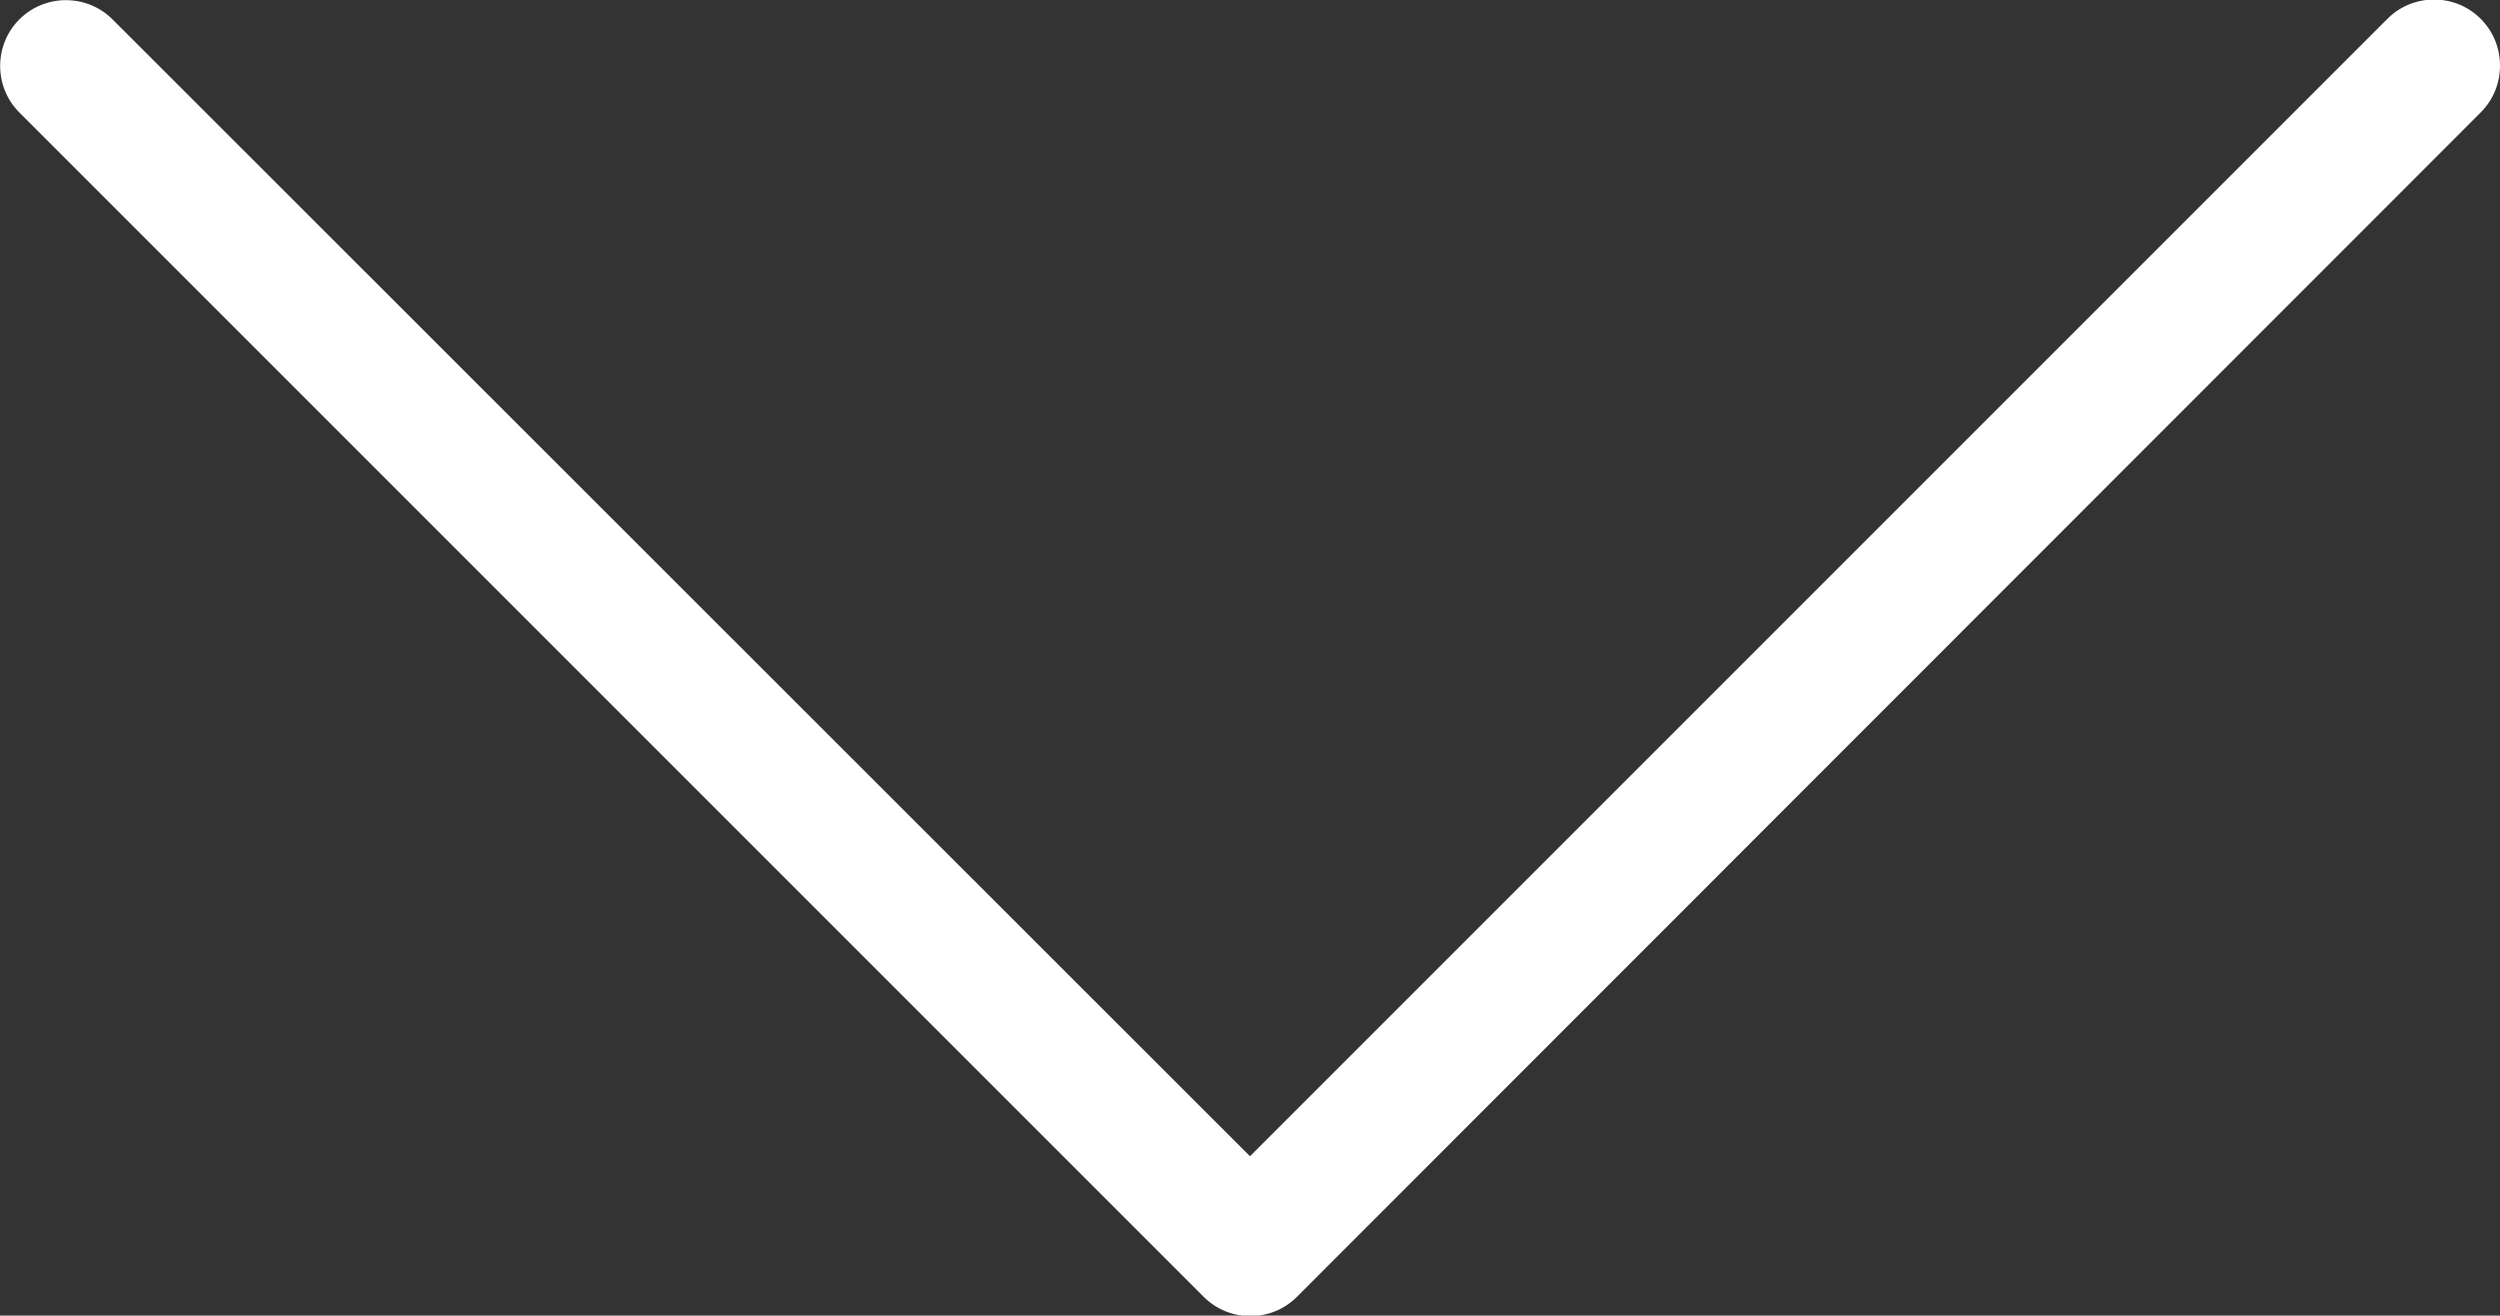 <?xml version="1.0" encoding="UTF-8"?> <svg xmlns="http://www.w3.org/2000/svg" id="Layer_2" data-name="Layer 2" viewBox="0 0 40 21.05"><rect x="0" y="0" width="40" height="21.05" fill="#333333" stroke="none"/><defs><style> .cls-1 { fill: #fff; } </style></defs><g id="Layer_1-2" data-name="Layer 1"><path class="cls-1" d="M40,1.05c0-.27-.1-.54-.31-.75-.41-.41-1.08-.41-1.49,0l-18.2,18.2L1.8.31C1.39-.1.72-.1.31.31-.1.72-.1,1.39.31,1.8l18.95,18.95c.41.41,1.08.41,1.49,0L39.69,1.8c.21-.21.31-.48.31-.75h0Z"></path></g></svg> 